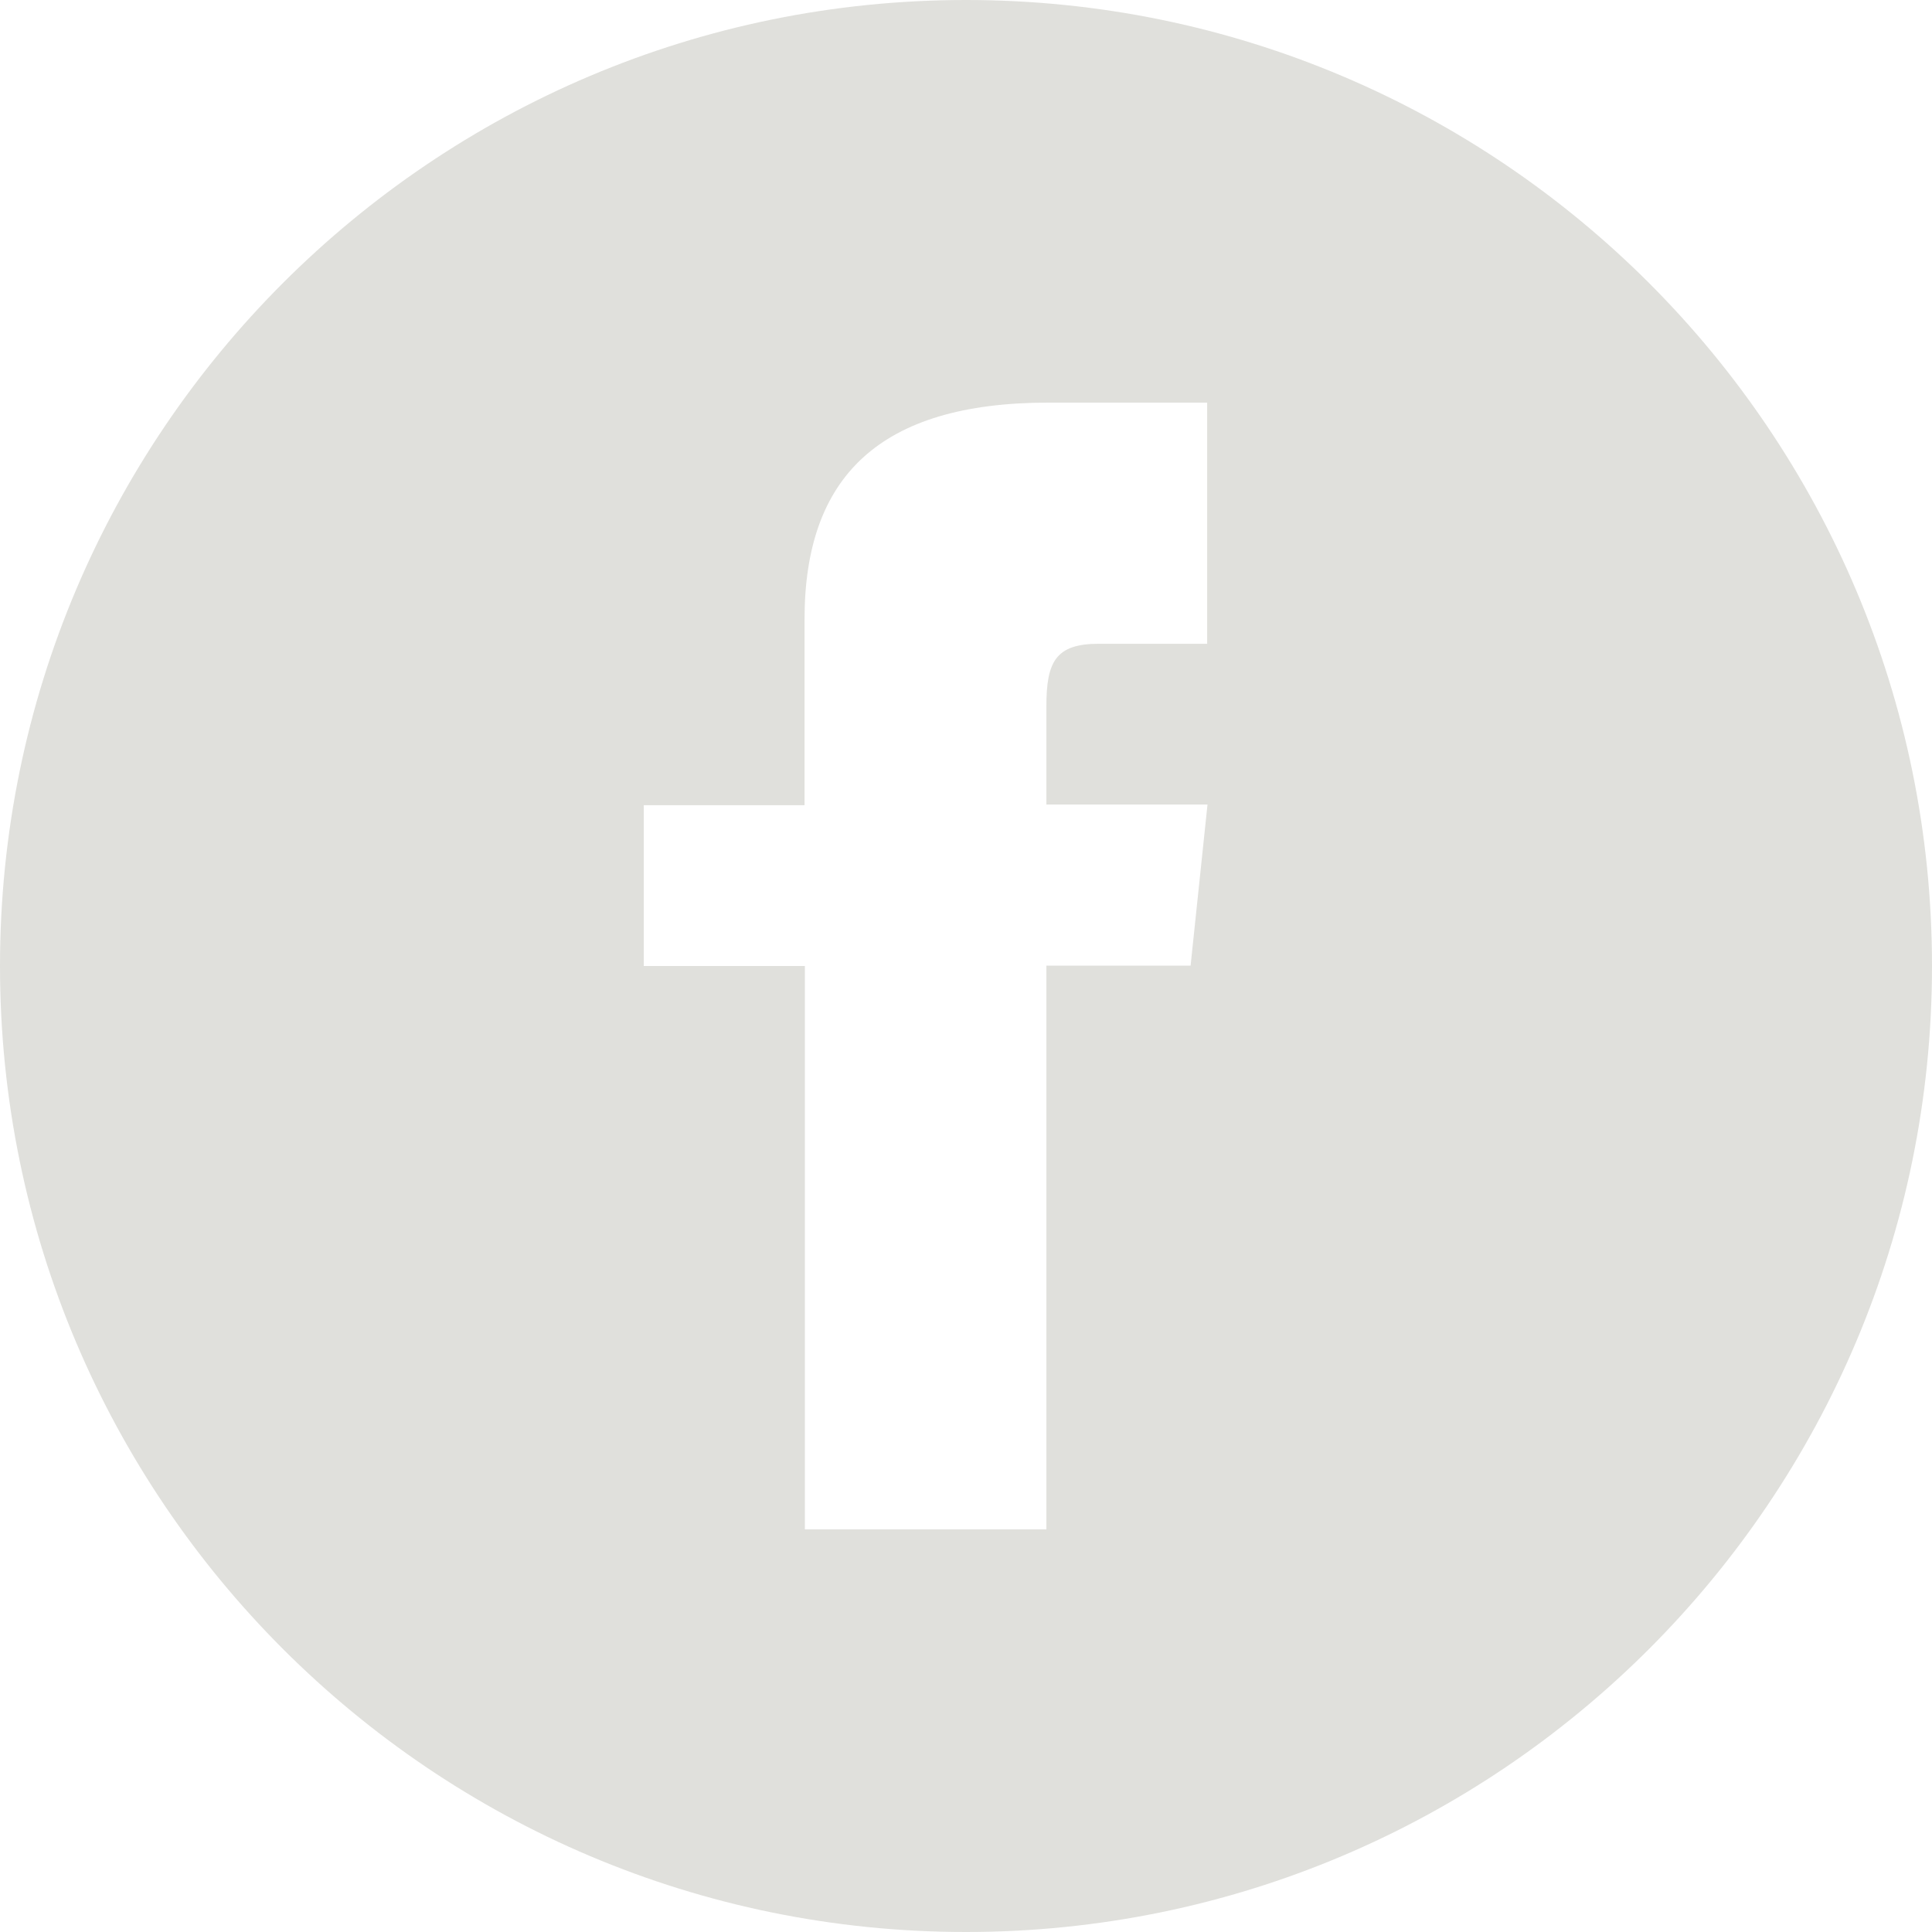 <?xml version="1.0" encoding="utf-8"?>
<!-- Generator: Adobe Illustrator 18.0.0, SVG Export Plug-In . SVG Version: 6.00 Build 0)  -->
<!DOCTYPE svg PUBLIC "-//W3C//DTD SVG 1.1//EN" "http://www.w3.org/Graphics/SVG/1.1/DTD/svg11.dtd">
<svg version="1.1" id="レイヤー_1" xmlns="http://www.w3.org/2000/svg" xmlns:xlink="http://www.w3.org/1999/xlink" x="0px"
	 y="0px" viewBox="200 0 560 560" enable-background="new 200 0 560 560" xml:space="preserve">
<title>ico_fb</title>
<path id="facebook-4" fill="#E0E0DC" d="M480,0C325.4,0,200,125.4,200,280s125.4,280,280,280s280-125.4,280-280S634.6,0,480,0z
	 M550,186.6h-31.5c-12.5,0-15.2,5.2-15.2,18.1v28.5H550l-4.9,46.7h-41.8v163.4h-70V280h-46.7v-46.6h46.6v-53.9
	c0-41.3,21.7-62.8,70.7-62.8h46v69.9H550z"/>
</svg>
